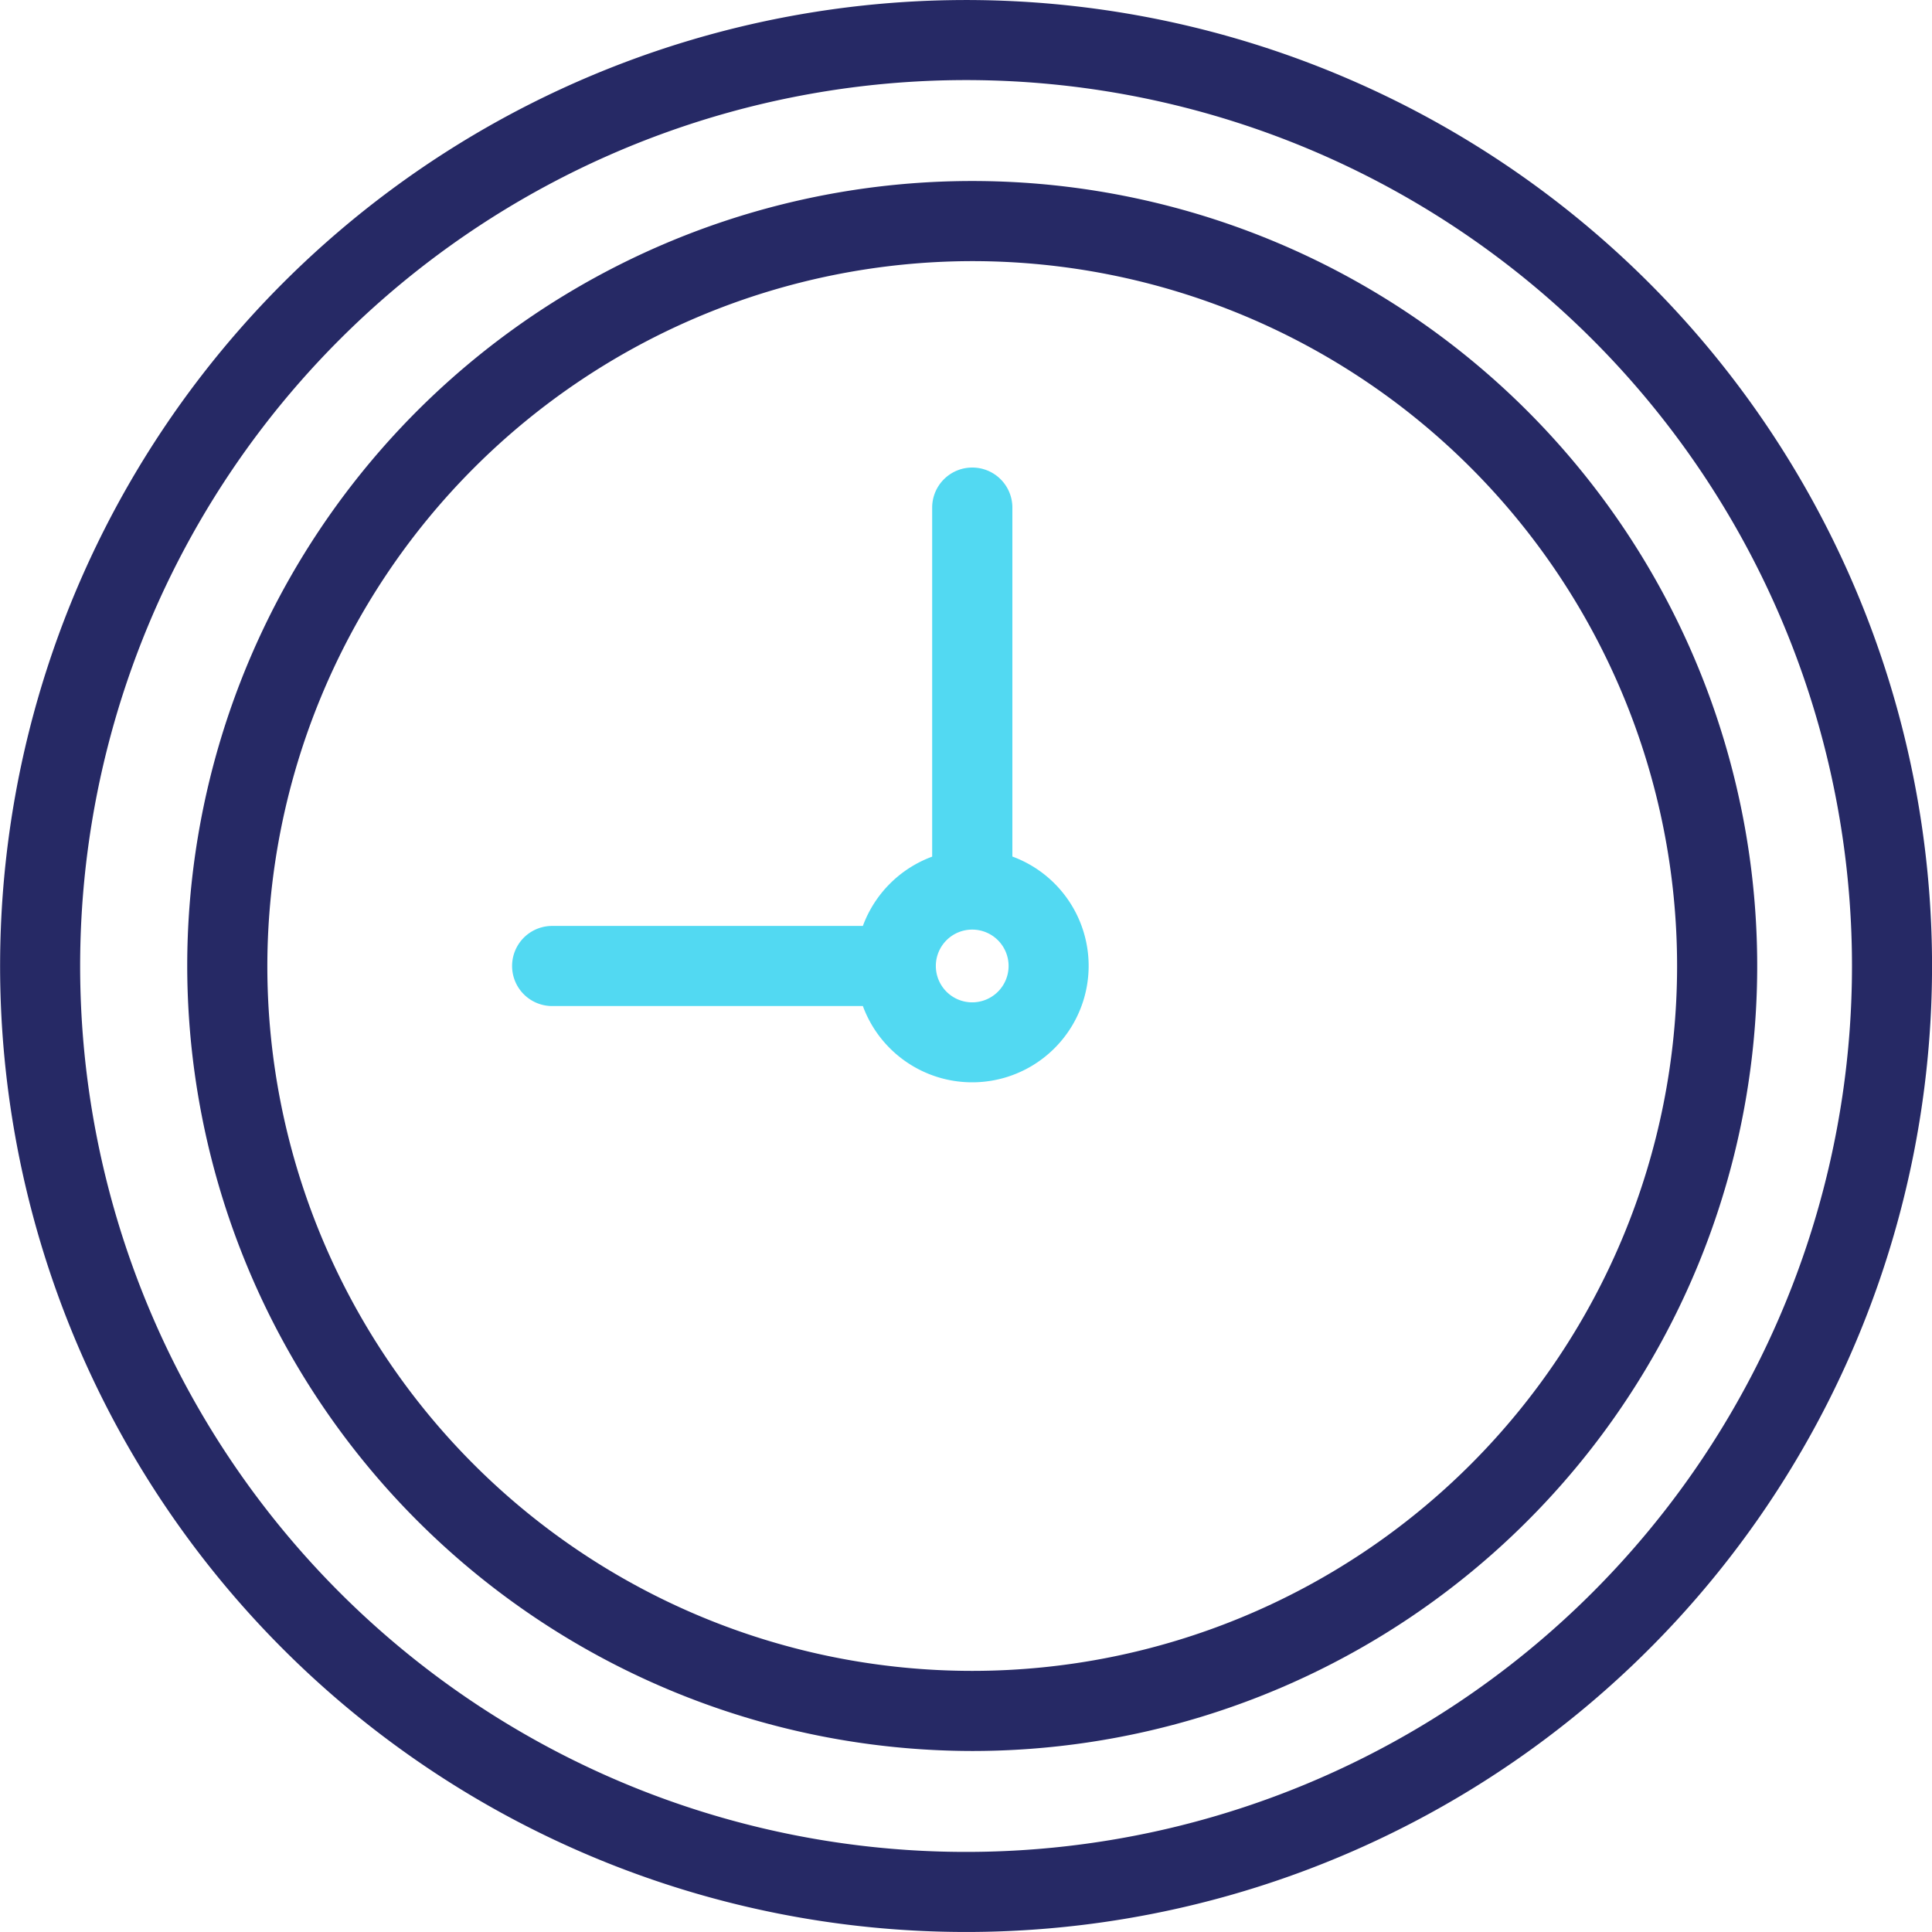 <svg id="Layer_1" data-name="Layer 1" xmlns="http://www.w3.org/2000/svg" width="65.908" height="65.907" viewBox="0 0 65.908 65.907">
  <circle id="Ellipse_23" data-name="Ellipse 23" cx="1.241" cy="1.241" r="1.241" transform="translate(31.925 31.713)" fill="none"/>
  <path id="Path_506" data-name="Path 506" d="M104.046,128.093A24.046,24.046,0,1,0,80,104.046,24.076,24.076,0,0,0,104.046,128.093ZM89.713,102.68h10.6a3.992,3.992,0,0,1,2.364-2.364V88.409a1.366,1.366,0,0,1,2.733,0v11.907a3.973,3.973,0,1,1-5.1,5.1h-10.6a1.366,1.366,0,1,1,0-2.733Z" transform="translate(-70.881 -71.093)" fill="none"/>
  <path id="Path_507" data-name="Path 507" d="M63.492,95.243a30.221,30.221,0,1,0-21.37-8.85A30.221,30.221,0,0,0,63.492,95.243Zm.209-57A26.779,26.779,0,1,1,36.922,65.022,26.808,26.808,0,0,1,63.7,38.243Z" transform="translate(-30.535 -32.069)" fill="none"/>
  <path id="Path_508" data-name="Path 508" d="M156.79,131.55a1.366,1.366,0,0,0-1.366,1.366v11.907a3.992,3.992,0,0,0-2.364,2.364h-10.6a1.366,1.366,0,1,0,0,2.733h10.6a3.973,3.973,0,1,0,5.1-5.1V132.916A1.366,1.366,0,0,0,156.79,131.55Zm0,18.244a1.241,1.241,0,1,1,1.241-1.241,1.241,1.241,0,0,1-1.241,1.241Z" transform="translate(-123.624 -115.6)" fill="#52d9f2"/>
  <path id="Path_509" data-name="Path 509" d="M86.779,113.558A26.779,26.779,0,1,0,60,86.779,26.808,26.808,0,0,0,86.779,113.558Zm0-50.825A24.046,24.046,0,1,1,62.733,86.779,24.076,24.076,0,0,1,86.779,62.733Z" transform="translate(-53.613 -53.825)" fill="#262965"/>
  <path id="Path_510" data-name="Path 510" d="M46.212,80.713a32.953,32.953,0,1,0-23.3-9.651A32.952,32.952,0,0,0,46.212,80.713ZM24.842,26.39a30.222,30.222,0,1,1,0,42.74,30.221,30.221,0,0,1,0-42.74Z" transform="translate(-13.256 -14.806)" fill="#262965"/>
</svg>
